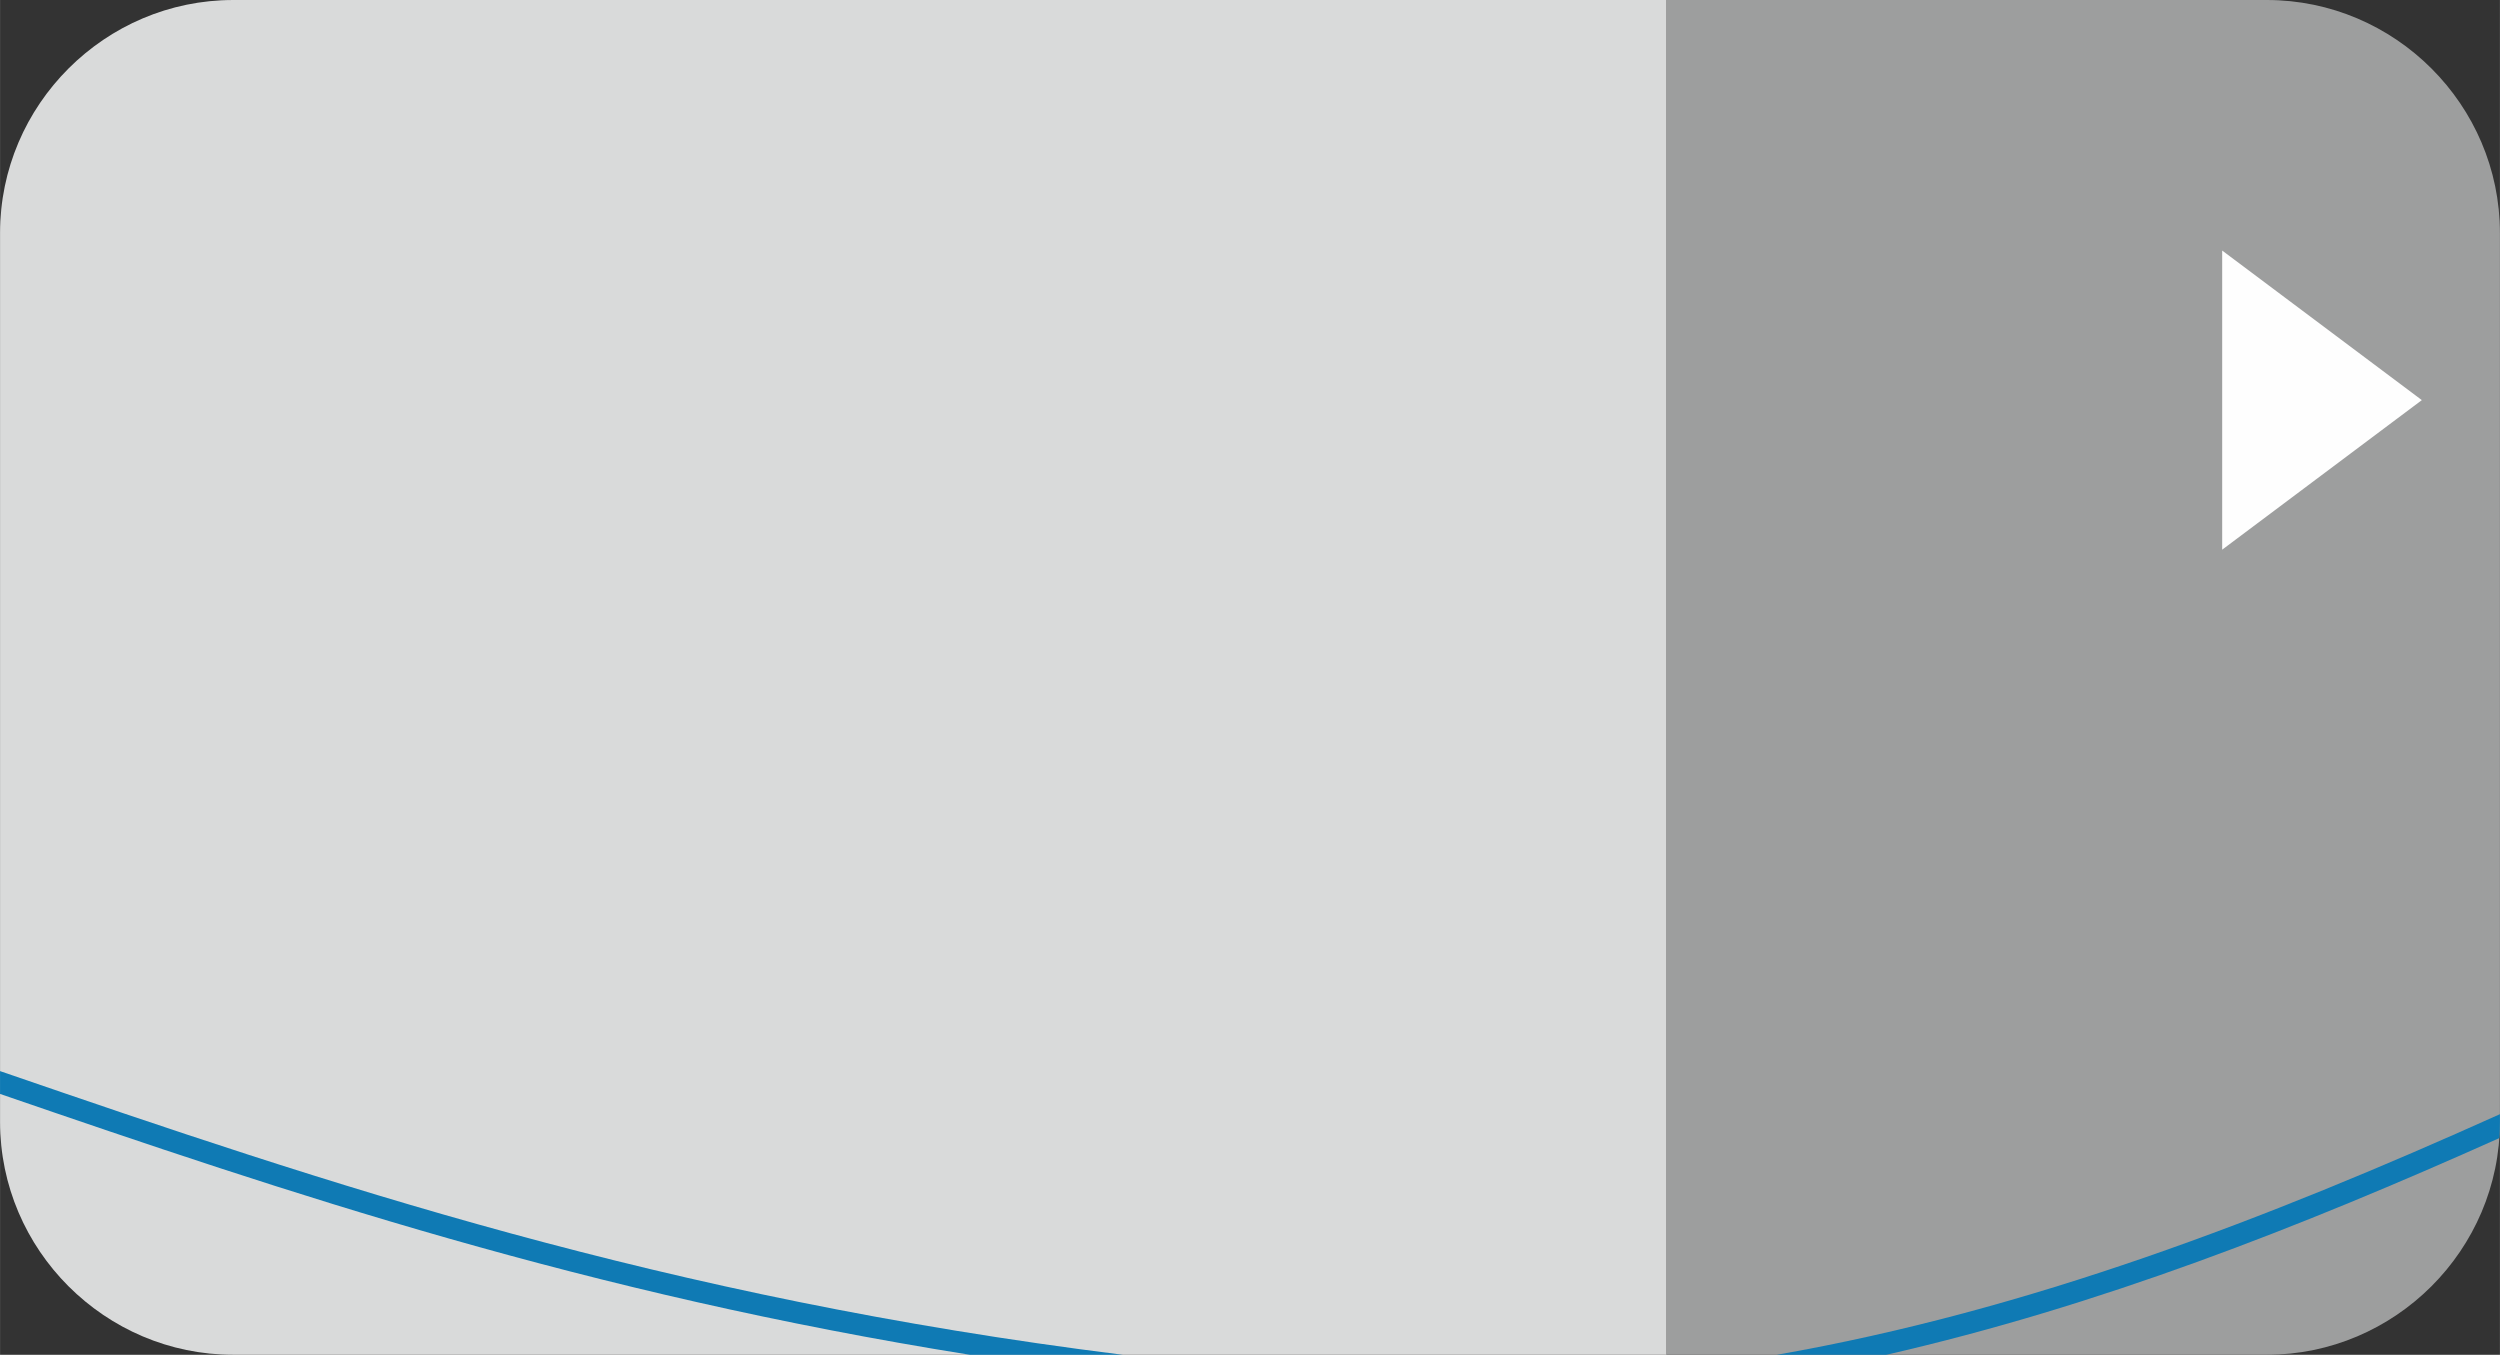 <?xml version="1.0" encoding="UTF-8"?> <!-- Creator: CorelDRAW 2020 (64-Bit) --> <svg xmlns="http://www.w3.org/2000/svg" xmlns:xlink="http://www.w3.org/1999/xlink" xmlns:xodm="http://www.corel.com/coreldraw/odm/2003" xml:space="preserve" width="22.858mm" height="12.387mm" style="shape-rendering:geometricPrecision; text-rendering:geometricPrecision; image-rendering:optimizeQuality; fill-rule:evenodd; clip-rule:evenodd" viewBox="0 0 1048.34 568.13"><rect x="0" y="0" width="1048.34" height="568.13" fill="#333333" stroke="none"/> <defs> <style type="text/css"> <![CDATA[ .fil0 {fill:#D9DADA} .fil1 {fill:#9D9E9E} .fil2 {fill:#FEFEFE;fill-rule:nonzero} .fil3 {fill:#0F7AB4;fill-rule:nonzero} ]]> </style> </defs> <g id="Слой_x0020_1">  <path class="fil0" d="M97.81 0l601.08 0 0 568.13 -601.08 0c-53.79,0 -97.81,-43.97 -97.81,-97.71l0 -372.71c0,-53.74 44.02,-97.71 97.81,-97.71z"></path> <path class="fil1" d="M698.89 0l251.63 0c53.8,0 97.81,43.97 97.81,97.71l0 372.71c0,53.74 -44.02,97.71 -97.81,97.71l-251.63 0 0 -568.13z"></path> <polygon class="fil2" points="931.86,105.07 1015.58,167.79 931.86,230.51 "></polygon> <path class="fil3" d="M745.09 568.13c105.85,-18.56 204.94,-56.7 303.25,-100.9l0 3.19c0,2.29 -0.08,4.57 -0.24,6.83 -83.82,37.54 -168.27,70.6 -257.1,90.88l-45.91 0z"></path> <path class="fil3" d="M0 449.17c137.11,47.16 277.44,94.76 470.79,118.96l-64.13 0c-161.32,-25.78 -285.39,-67.69 -406.67,-109.39l0 -9.57z"></path> </g> </svg> 